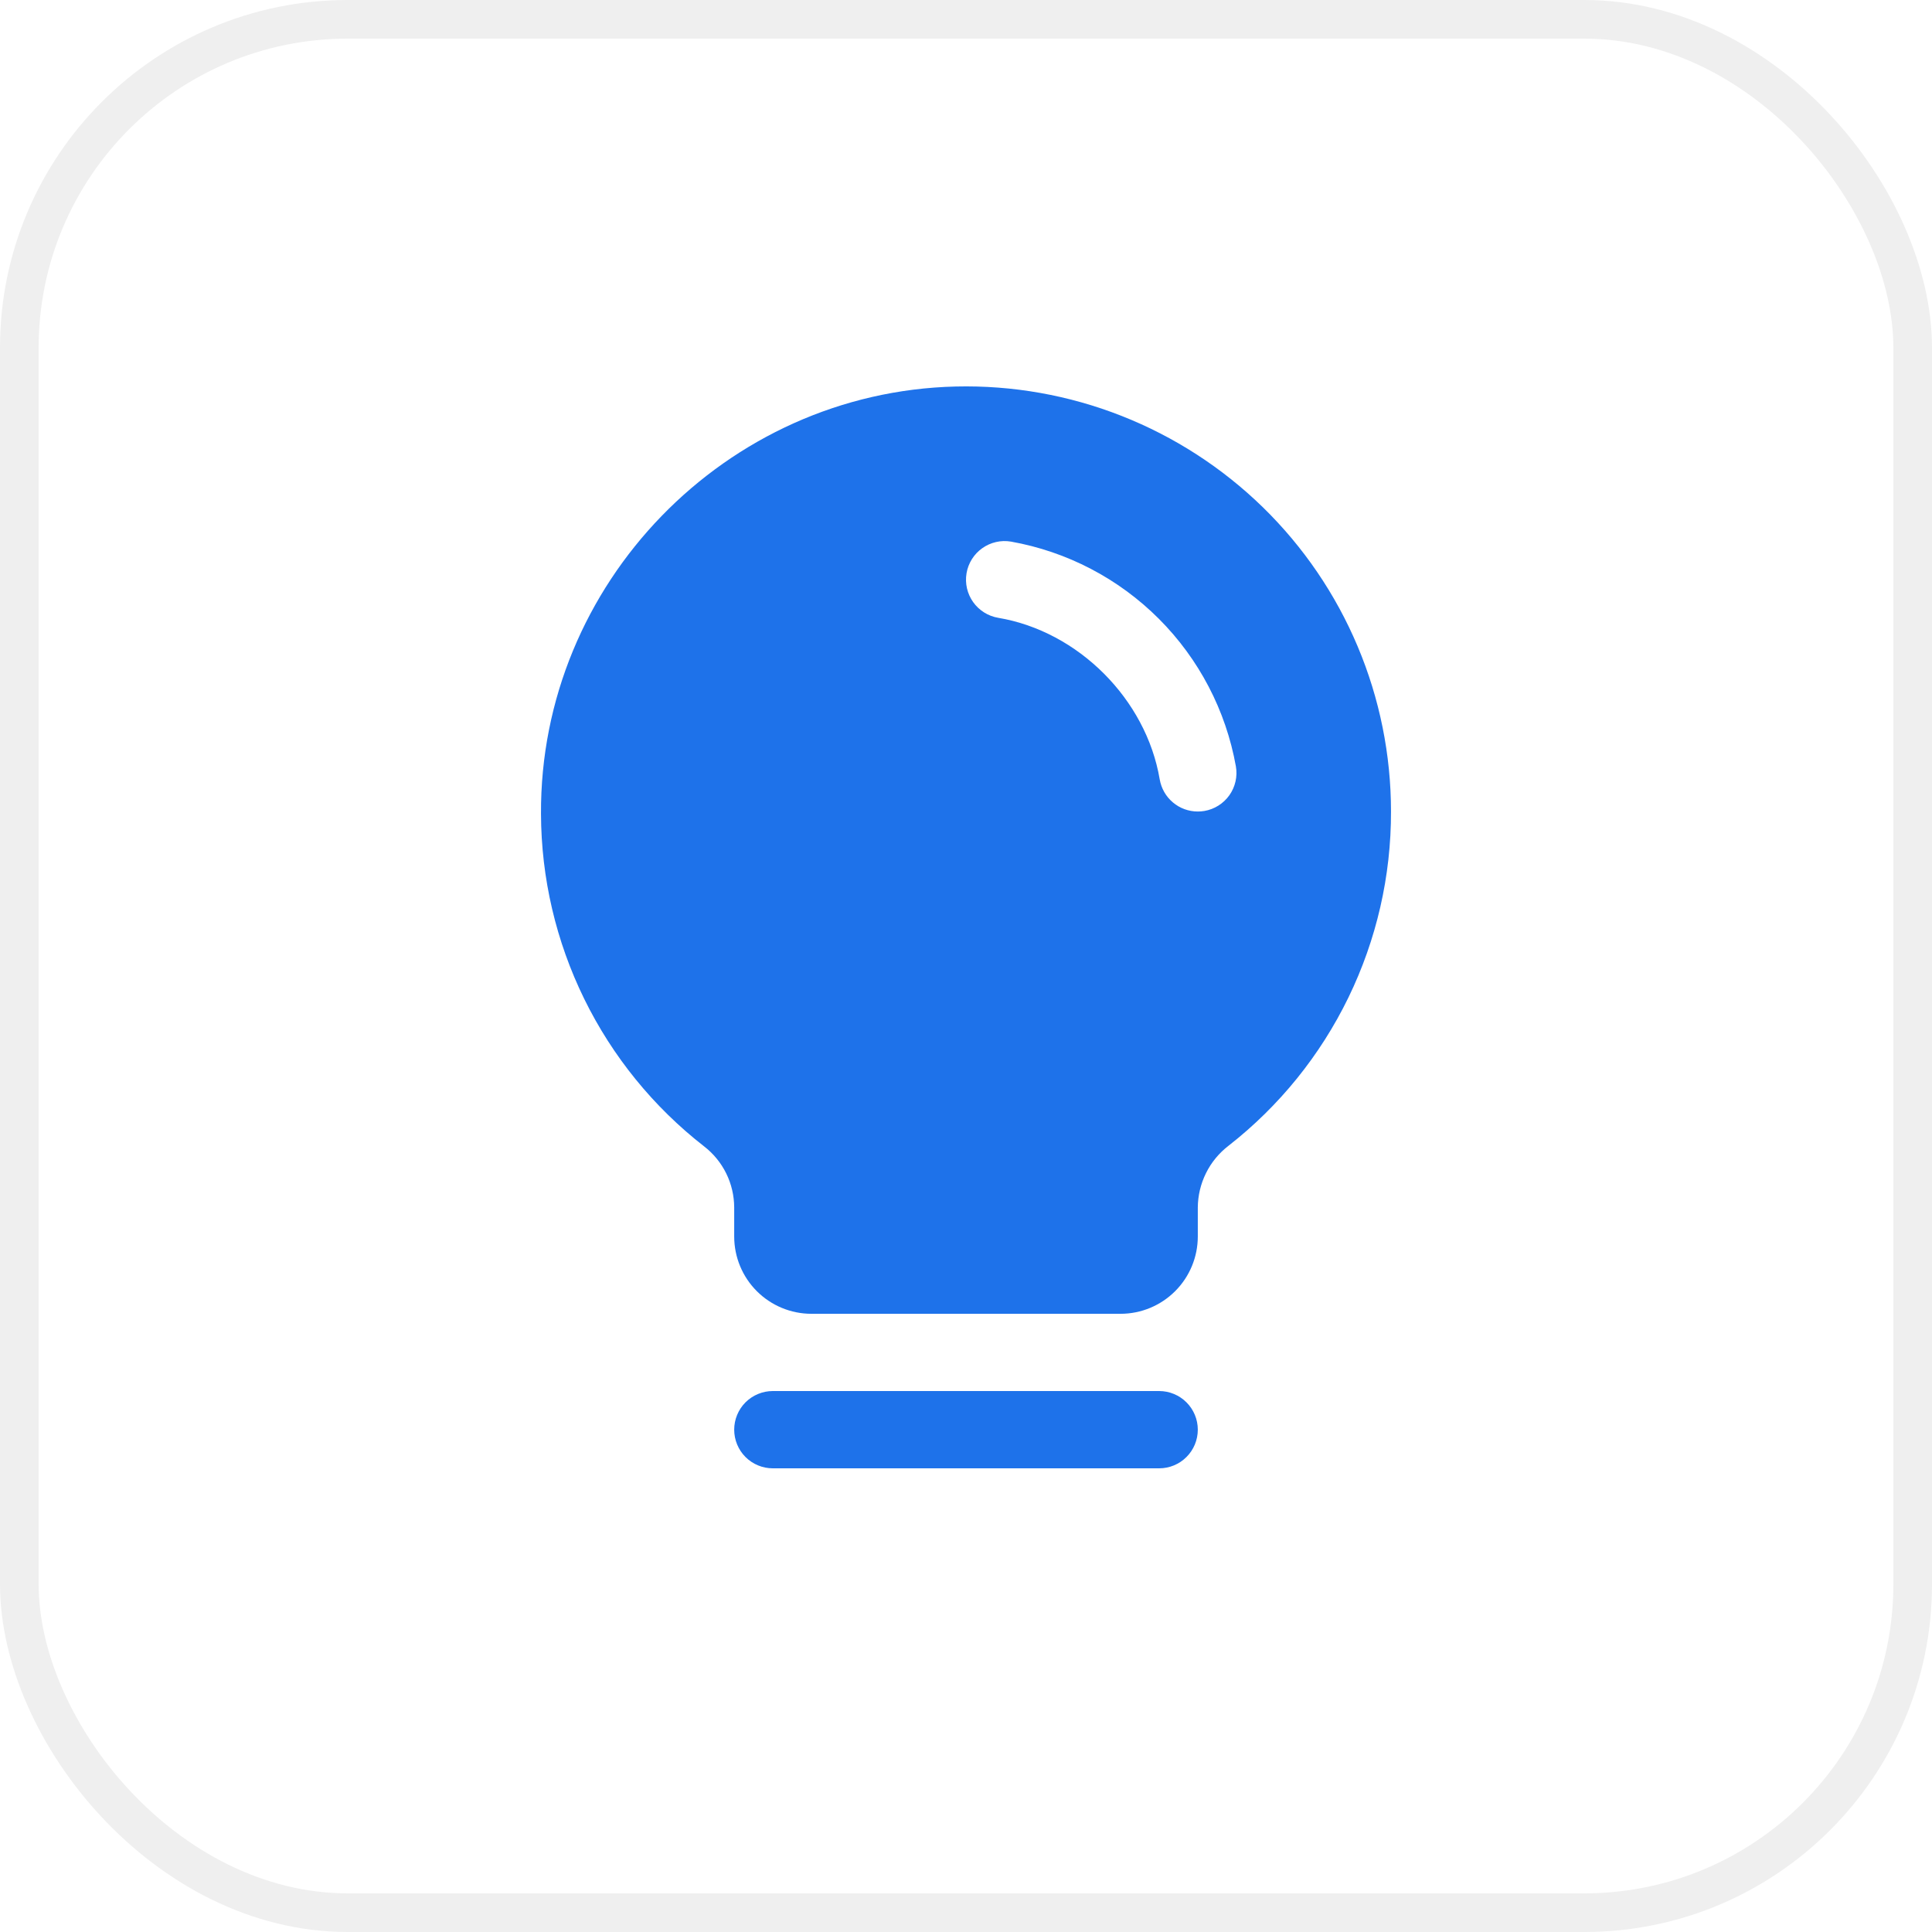 <svg width="50" height="50" viewBox="0 0 50 50" fill="none" xmlns="http://www.w3.org/2000/svg">
<rect x="0.5" y="0.5" width="49" height="49" rx="8.5" fill="white" stroke="#EFEFEF"/>
<g filter="url(#filter0_d_87_398)">
<path d="M30.999 38C30.999 38.265 30.894 38.52 30.706 38.707C30.519 38.895 30.265 39 29.999 39H20C19.735 39 19.481 38.895 19.293 38.707C19.106 38.52 19.001 38.265 19.001 38C19.001 37.735 19.106 37.481 19.293 37.293C19.481 37.106 19.735 37 20 37H29.999C30.265 37 30.519 37.106 30.706 37.293C30.894 37.481 30.999 37.735 30.999 38ZM35.999 22.002C36.003 23.669 35.626 25.315 34.898 26.814C34.169 28.313 33.108 29.626 31.794 30.652C31.549 30.84 31.349 31.082 31.212 31.359C31.074 31.637 31.001 31.941 30.999 32.251V33.001C30.999 33.531 30.788 34.04 30.413 34.415C30.038 34.79 29.53 35.001 28.999 35.001H21C20.47 35.001 19.961 34.79 19.586 34.415C19.211 34.04 19.001 33.531 19.001 33.001V32.251C19 31.945 18.93 31.643 18.795 31.369C18.66 31.095 18.464 30.855 18.222 30.668C16.912 29.648 15.851 28.343 15.12 26.852C14.389 25.361 14.006 23.724 14.001 22.063C13.969 16.106 18.783 11.146 24.735 11.003C26.201 10.968 27.66 11.226 29.025 11.763C30.39 12.3 31.634 13.105 32.684 14.129C33.734 15.154 34.568 16.379 35.137 17.731C35.706 19.083 35.999 20.535 35.999 22.002ZM31.985 20.835C31.726 19.386 31.029 18.052 29.989 17.012C28.948 15.972 27.614 15.275 26.166 15.017C26.037 14.995 25.904 14.998 25.776 15.028C25.648 15.057 25.527 15.112 25.42 15.188C25.313 15.264 25.222 15.36 25.152 15.472C25.083 15.583 25.035 15.707 25.014 15.836C24.992 15.966 24.996 16.098 25.025 16.226C25.055 16.354 25.109 16.475 25.185 16.582C25.261 16.689 25.358 16.78 25.469 16.85C25.58 16.92 25.704 16.967 25.834 16.989C27.905 17.337 29.662 19.095 30.013 21.169C30.053 21.402 30.173 21.614 30.354 21.766C30.534 21.919 30.763 22.002 30.999 22.002C31.056 22.002 31.112 21.997 31.168 21.988C31.429 21.944 31.662 21.797 31.816 21.581C31.969 21.364 32.03 21.096 31.985 20.835Z" fill="#1E72EA"/>
</g>
<defs>
<filter id="filter0_d_87_398" x="10.001" y="6" width="29.998" height="36" filterUnits="userSpaceOnUse" color-interpolation-filters="sRGB">
<feFlood flood-opacity="0" result="BackgroundImageFix"/>
<feColorMatrix in="SourceAlpha" type="matrix" values="0 0 0 0 0 0 0 0 0 0 0 0 0 0 0 0 0 0 127 0" result="hardAlpha"/>
<feOffset dy="-1"/>
<feGaussianBlur stdDeviation="2"/>
<feComposite in2="hardAlpha" operator="out"/>
<feColorMatrix type="matrix" values="0 0 0 0 0.453 0 0 0 0 0.678 0 0 0 0 1 0 0 0 1 0"/>
<feBlend mode="normal" in2="BackgroundImageFix" result="effect1_dropShadow_87_398"/>
<feBlend mode="normal" in="SourceGraphic" in2="effect1_dropShadow_87_398" result="shape"/>
</filter>
</defs>
</svg>
